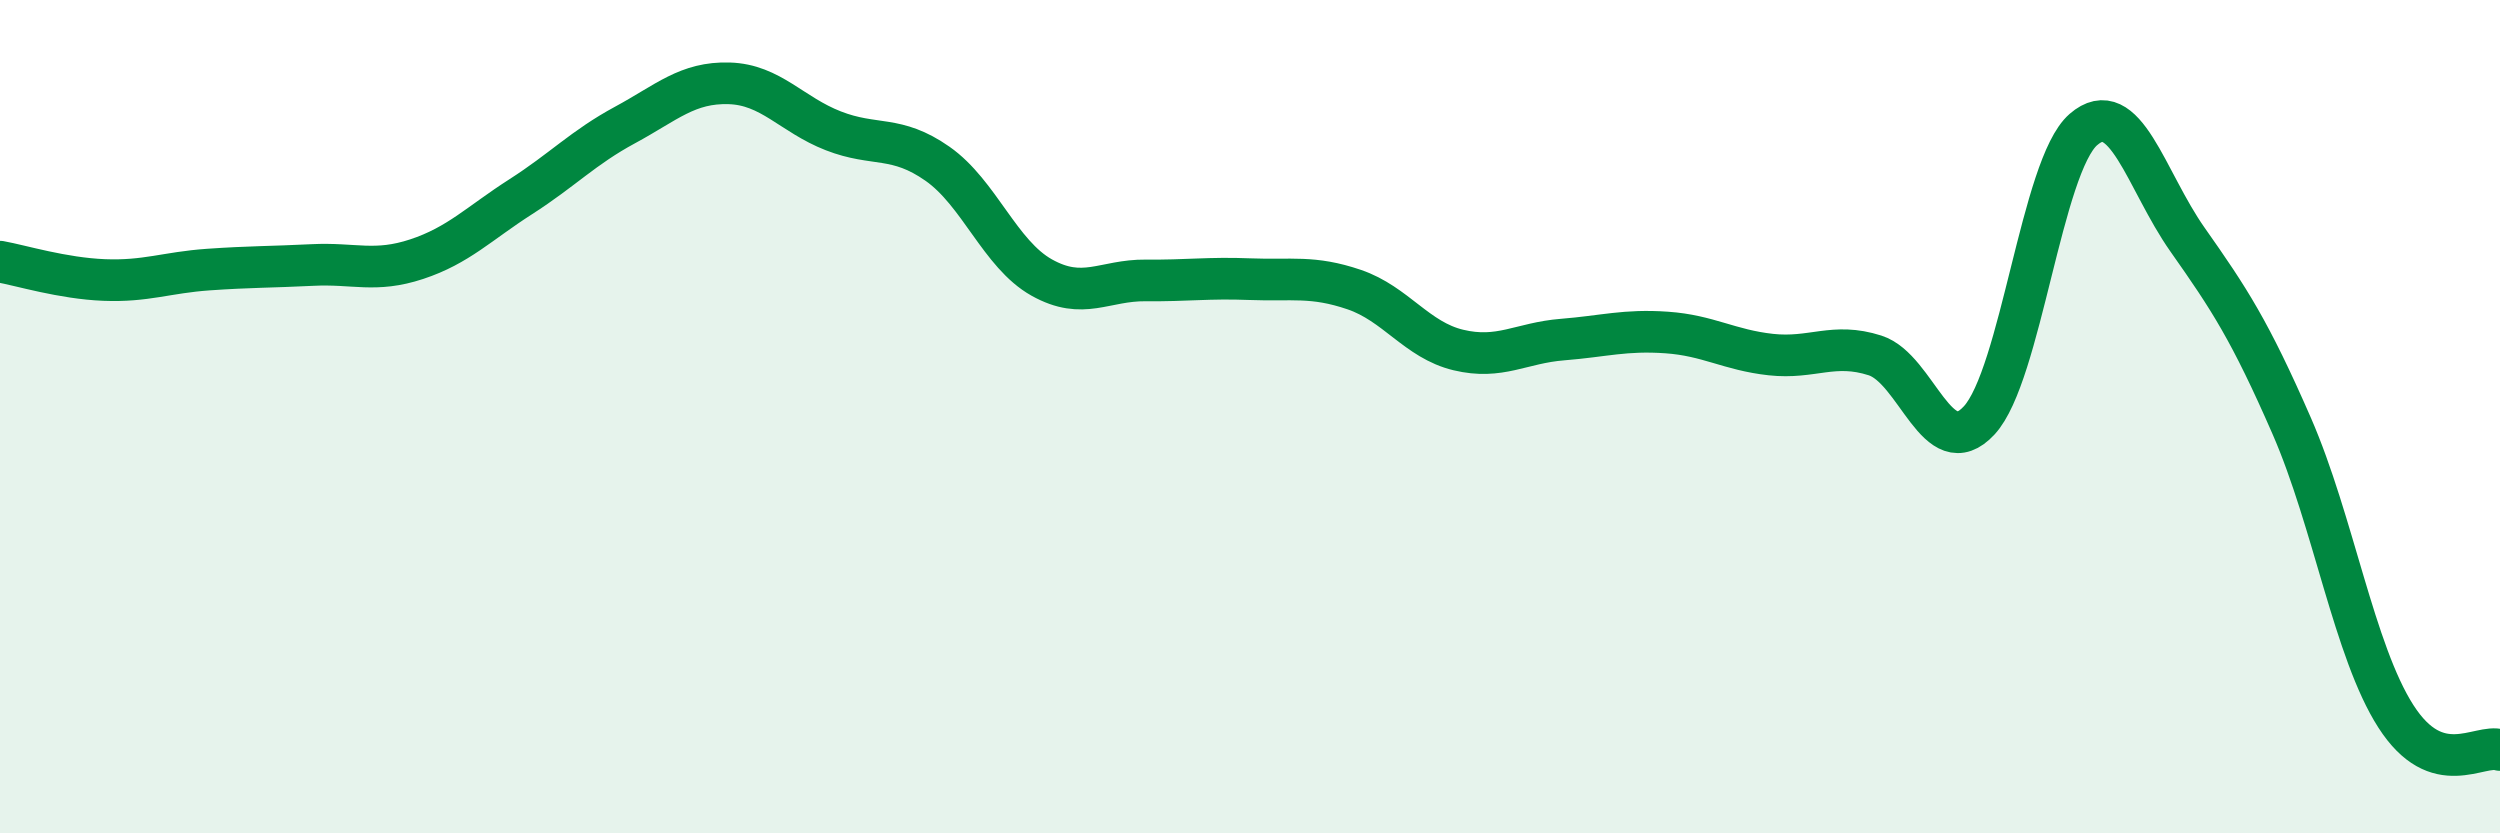 
    <svg width="60" height="20" viewBox="0 0 60 20" xmlns="http://www.w3.org/2000/svg">
      <path
        d="M 0,6.28 C 0.5,6.37 1.5,6.68 2.5,6.72 C 3.5,6.76 4,6.54 5,6.47 C 6,6.4 6.5,6.41 7.5,6.36 C 8.5,6.31 9,6.55 10,6.22 C 11,5.89 11.5,5.36 12.5,4.72 C 13.5,4.08 14,3.54 15,3 C 16,2.46 16.5,1.97 17.5,2 C 18.5,2.03 19,2.75 20,3.14 C 21,3.53 21.5,3.23 22.5,3.93 C 23.5,4.63 24,6.1 25,6.66 C 26,7.22 26.5,6.72 27.5,6.73 C 28.5,6.74 29,6.66 30,6.7 C 31,6.74 31.5,6.61 32.5,6.95 C 33.5,7.29 34,8.16 35,8.4 C 36,8.64 36.5,8.23 37.5,8.15 C 38.5,8.07 39,7.91 40,7.98 C 41,8.05 41.5,8.4 42.5,8.51 C 43.5,8.62 44,8.21 45,8.53 C 46,8.85 46.5,11.17 47.5,10.09 C 48.5,9.01 49,3.98 50,3.11 C 51,2.24 51.5,4.33 52.5,5.75 C 53.5,7.17 54,7.93 55,10.22 C 56,12.51 56.5,15.63 57.5,17.19 C 58.5,18.75 59.5,17.84 60,18L60 20L0 20Z"
        fill="#008740"
        opacity="0.1"
        stroke-linecap="round"
        stroke-linejoin="round"
      />
      <path
        d="M 0,6.28 C 0.5,6.37 1.5,6.68 2.5,6.72 C 3.5,6.76 4,6.54 5,6.47 C 6,6.4 6.5,6.41 7.5,6.36 C 8.5,6.31 9,6.55 10,6.22 C 11,5.89 11.5,5.36 12.5,4.72 C 13.5,4.08 14,3.54 15,3 C 16,2.46 16.5,1.97 17.5,2 C 18.5,2.03 19,2.75 20,3.14 C 21,3.53 21.5,3.23 22.5,3.93 C 23.5,4.63 24,6.1 25,6.66 C 26,7.22 26.5,6.72 27.5,6.73 C 28.5,6.74 29,6.66 30,6.7 C 31,6.74 31.5,6.61 32.5,6.95 C 33.5,7.29 34,8.16 35,8.4 C 36,8.64 36.5,8.23 37.5,8.15 C 38.5,8.07 39,7.91 40,7.98 C 41,8.05 41.5,8.4 42.5,8.51 C 43.5,8.62 44,8.21 45,8.53 C 46,8.85 46.5,11.17 47.5,10.09 C 48.5,9.01 49,3.98 50,3.11 C 51,2.24 51.5,4.33 52.5,5.75 C 53.5,7.17 54,7.93 55,10.22 C 56,12.51 56.5,15.63 57.5,17.19 C 58.5,18.75 59.5,17.84 60,18"
        stroke="#008740"
        stroke-width="1"
        fill="none"
        stroke-linecap="round"
        stroke-linejoin="round"
      />
    </svg>
  